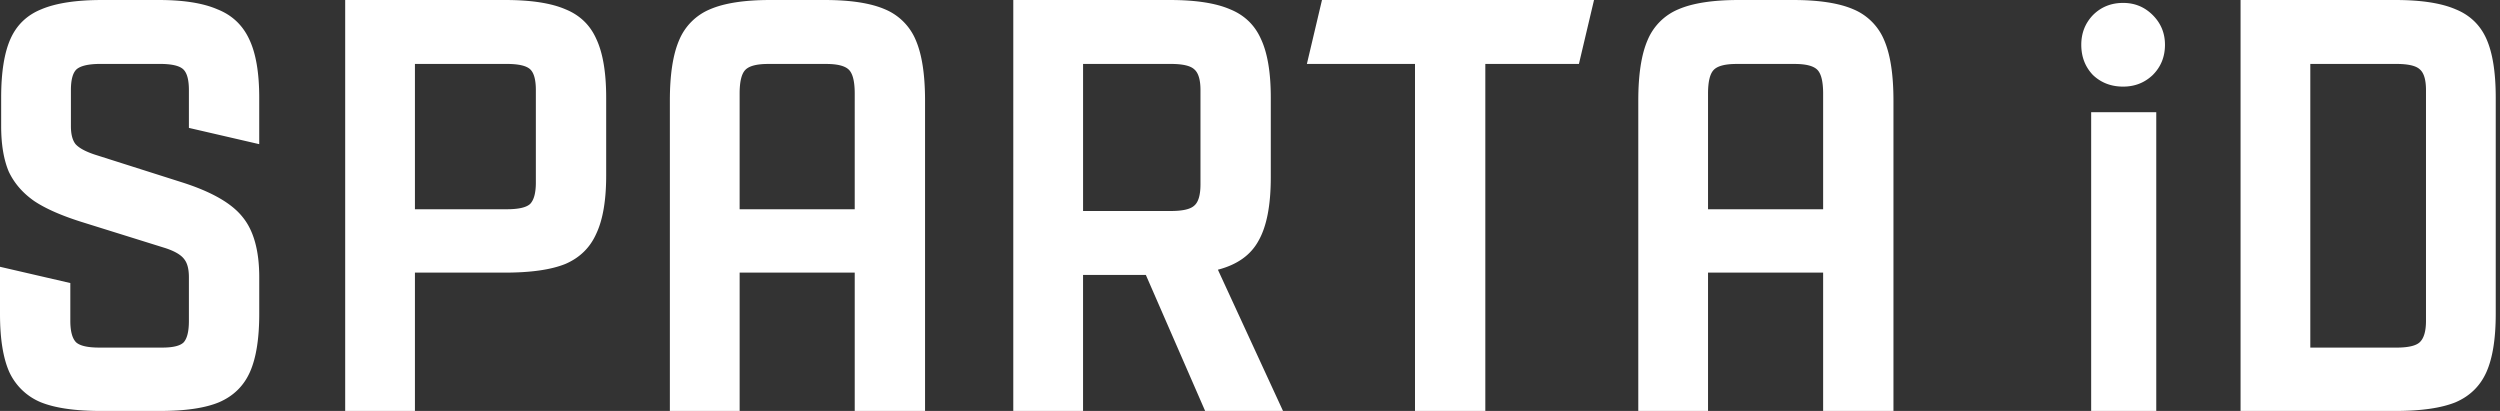 <svg width="146" height="24" fill="none" xmlns="http://www.w3.org/2000/svg"><rect width="100%" height="100%" fill="#333333" stroke="none"/><g id="SPARTA iD" fill="#fff"><path d="M5.907 24c-1.517 0-2.693-.17-3.53-.51a3.493 3.493 0 0 1-1.834-1.764C.181 20.91 0 19.779 0 18.33v-2.75l4.107.95v2.207c0 .611.114 1.03.34 1.256.226.204.679.306 1.358.306H9.47c.634 0 1.052-.102 1.256-.306.204-.226.306-.645.306-1.256v-2.546c0-.475-.091-.826-.272-1.052-.181-.249-.543-.464-1.086-.645l-4.787-1.494c-1.244-.384-2.206-.803-2.885-1.256-.68-.475-1.177-1.052-1.494-1.73C.215 9.312.068 8.43.068 7.365V5.703c0-1.471.18-2.614.543-3.429.362-.814.962-1.391 1.8-1.73C3.27.18 4.457 0 5.974 0h3.292c1.449 0 2.592.181 3.429.543.86.34 1.482.928 1.867 1.765.385.815.577 1.947.577 3.395v2.716l-4.107-.95V5.261c0-.611-.114-1.019-.34-1.222-.226-.204-.679-.306-1.358-.306H5.873c-.68 0-1.143.102-1.392.306-.226.203-.34.61-.34 1.222v2.104c0 .476.091.826.272 1.053.204.226.577.43 1.12.61l5.126 1.63c1.697.543 2.863 1.21 3.497 2.003.656.792.984 1.969.984 3.53v2.139c0 1.448-.181 2.58-.543 3.395-.362.814-.962 1.403-1.8 1.765-.814.34-1.957.509-3.428.509H5.907ZM20.159 24V0h9.335c1.516 0 2.693.181 3.53.543.838.34 1.438.917 1.8 1.731.384.815.577 1.958.577 3.429v4.549c0 1.448-.193 2.58-.578 3.394-.361.815-.961 1.403-1.799 1.766-.837.34-2.014.509-3.53.509h-5.262V24H20.16Zm9.437-11.78c.679 0 1.131-.101 1.358-.305.226-.226.34-.645.34-1.256V5.262c0-.611-.114-1.019-.34-1.222-.227-.204-.68-.306-1.358-.306h-5.364v8.487h5.364ZM48.15 0c1.517 0 2.694.181 3.531.543a3.337 3.337 0 0 1 1.8 1.8c.361.837.542 2.013.542 3.53V24h-4.107v-8.08h-6.721V24H39.12V5.873c0-1.517.181-2.693.543-3.53a3.337 3.337 0 0 1 1.8-1.8C42.3.181 43.476 0 44.993 0h3.157Zm-4.956 12.22h6.722V5.466c0-.701-.113-1.165-.34-1.391-.226-.227-.667-.34-1.324-.34h-3.394c-.656 0-1.098.113-1.324.34-.226.226-.34.69-.34 1.391v6.756ZM74.928 24H70.38l-3.462-7.943H63.25V24h-4.074V0h9.132c1.516 0 2.693.181 3.53.543.837.34 1.437.917 1.8 1.731.384.815.576 1.958.576 3.429v4.65c0 1.63-.237 2.863-.713 3.7-.452.838-1.244 1.404-2.376 1.698L74.928 24ZM63.251 3.734v8.588h5.125c.68 0 1.132-.101 1.358-.305.25-.204.374-.622.374-1.256v-5.5c0-.61-.125-1.018-.374-1.221-.226-.204-.679-.306-1.358-.306h-5.125ZM82.636 3.734h-6.314L77.204 0h15.887l-.882 3.734h-5.466V24h-4.107V3.734ZM104.706 0c1.516 0 2.693.181 3.53.543a3.337 3.337 0 0 1 1.799 1.8c.362.837.543 2.013.543 3.53V24h-4.107v-8.08h-6.722V24h-4.073V5.873c0-1.517.181-2.693.543-3.53a3.337 3.337 0 0 1 1.8-1.8c.837-.362 2.013-.543 3.53-.543h3.157Zm-4.957 12.22h6.722V5.466c0-.701-.113-1.165-.34-1.391-.226-.227-.667-.34-1.324-.34h-3.394c-.656 0-1.098.113-1.324.34-.226.226-.34.69-.34 1.391v6.756ZM123.991 5.058c-.702 0-1.29-.226-1.765-.679-.453-.475-.679-1.064-.679-1.765 0-.68.226-1.256.679-1.731.475-.476 1.063-.713 1.765-.713.679 0 1.256.237 1.731.713.475.475.713 1.052.713 1.73 0 .702-.238 1.29-.713 1.766-.475.453-1.052.679-1.731.679ZM125.926 24h-3.802V6.552h3.802V24ZM130.849 24V0h9.029c1.517 0 2.694.181 3.531.543.837.34 1.437.917 1.799 1.731.362.815.543 1.958.543 3.429v12.628c0 1.448-.181 2.58-.543 3.395-.362.814-.962 1.403-1.799 1.765-.837.34-2.014.509-3.531.509h-9.029Zm9.097-3.7c.679 0 1.132-.102 1.358-.306.249-.226.374-.645.374-1.256V5.262c0-.611-.125-1.019-.374-1.222-.226-.204-.679-.306-1.358-.306h-5.024V20.3h5.024Z"/></g></svg>